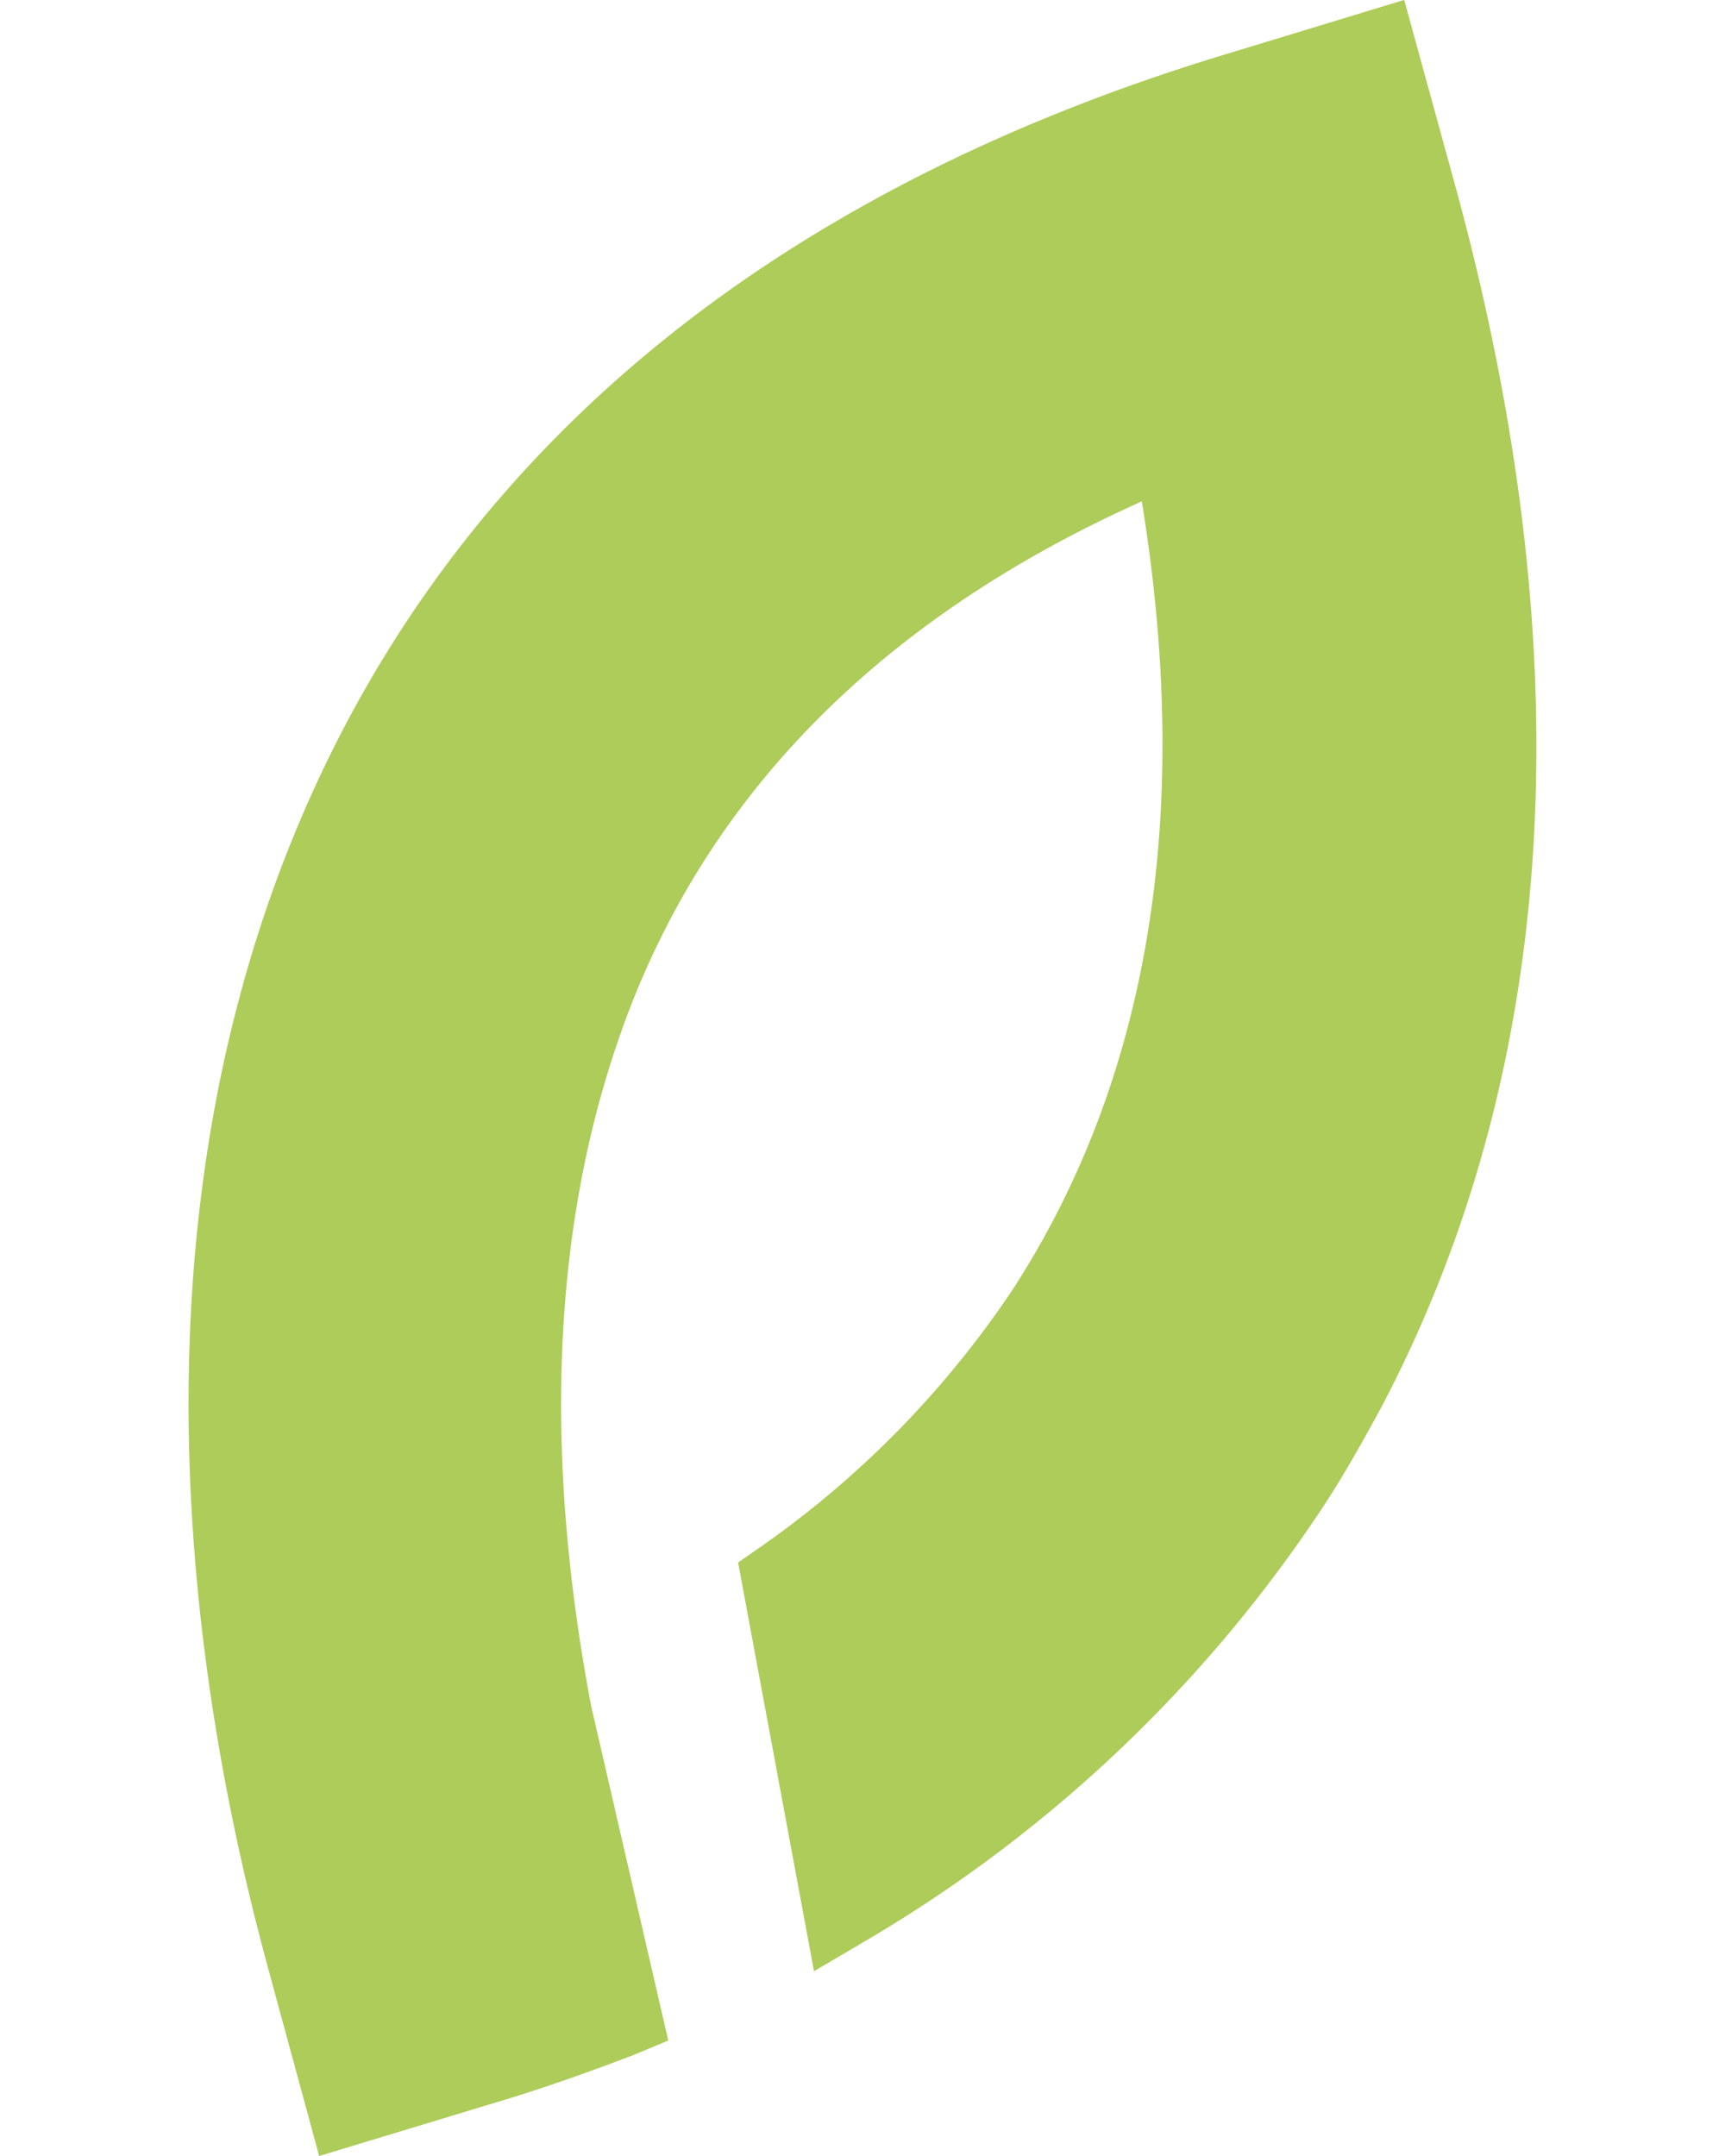 <svg xmlns="http://www.w3.org/2000/svg" width="0.8em" height="1em" viewBox="0 0 34.042 54.46"><defs><style>.a{fill:#ADCC59;}</style></defs><path class="a" d="M150.454,503.546c-12.41,3.759-20.611,11.06-24.213,21.555-3.334,9.754-1.829,19.928.025,26.751l1.3,4.781,4.531-1.373c1.159-.347,2.293-.753,3.386-1.169l.9-.375-1.944-8.435c-1.208-6.356-.976-12,.67-16.8,2.059-6.049,6.513-10.63,13.234-13.643,1.287,7.886.191,14.548-3.231,19.863a24.534,24.534,0,0,1-6.36,6.52l-.605.421,1.917,10.324,1.314-.774a35.187,35.187,0,0,0,11.494-10.882c.556-.836,1.057-1.735,1.532-2.611,4.468-8.509,5.112-18.861,1.881-30.743l-1.314-4.785Z" transform="translate(-124.268 -502.173)"/></svg>
